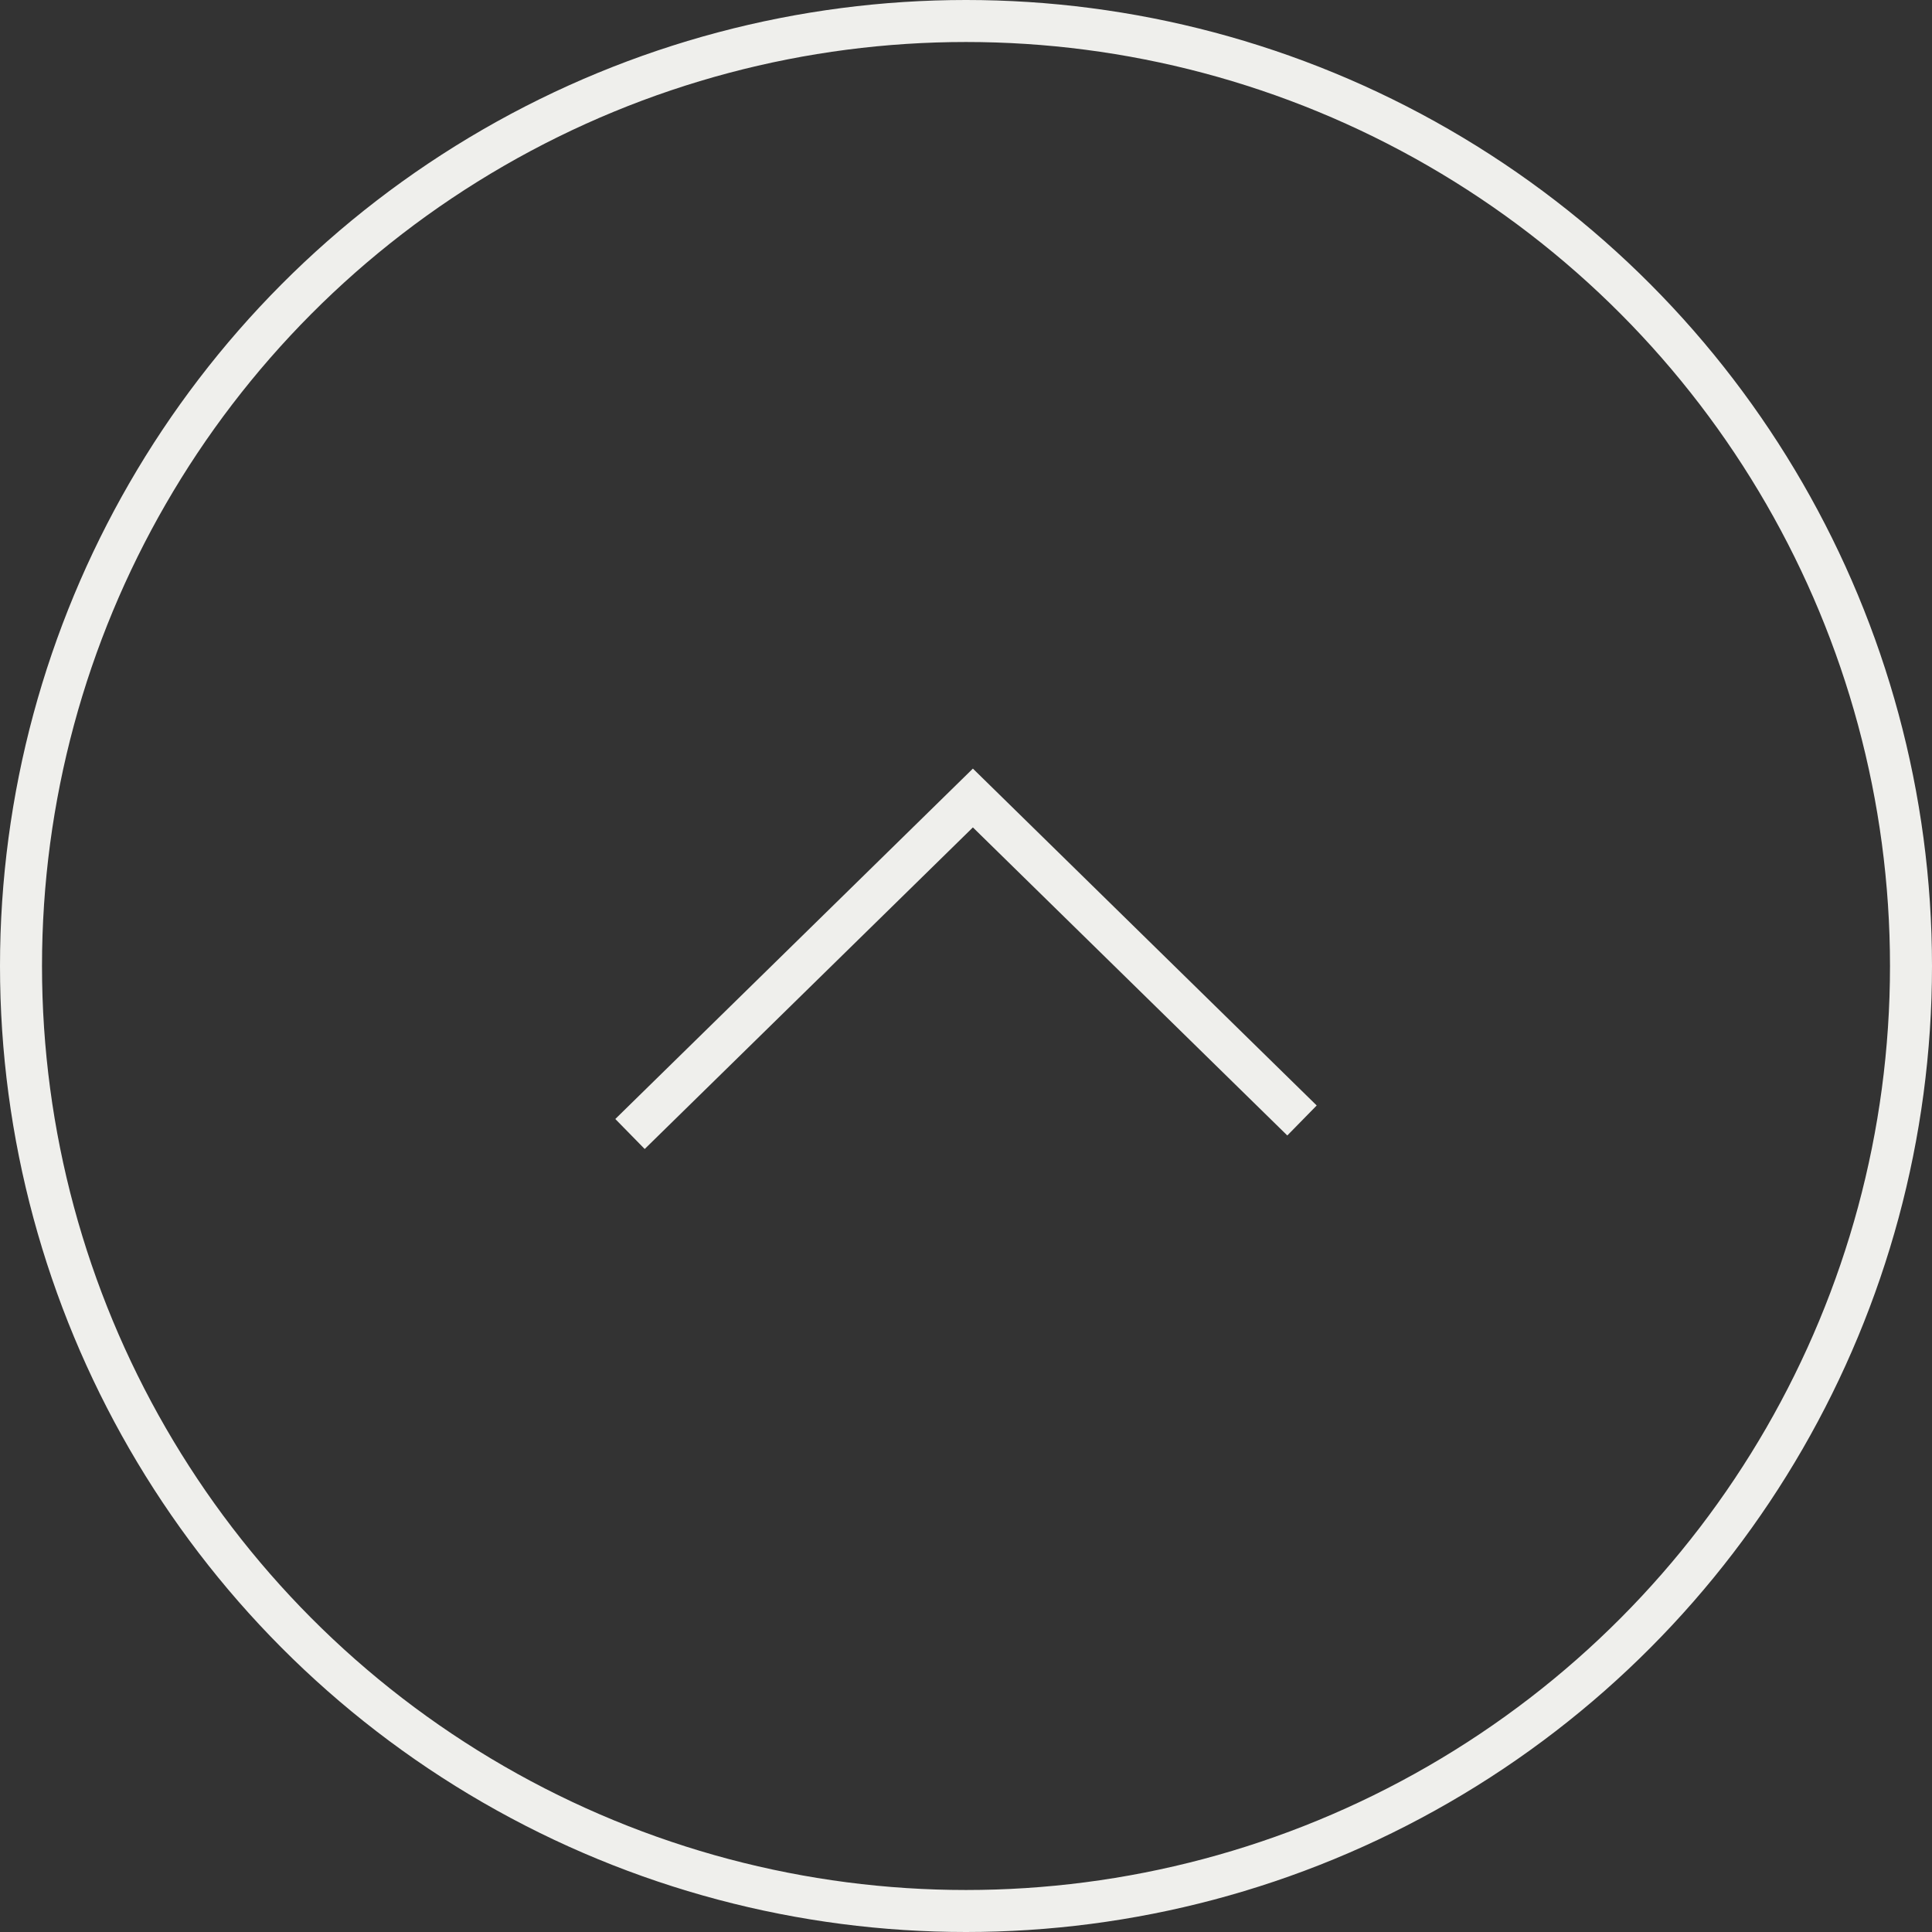 <svg width="46" height="46" viewBox="0 0 46 46" fill="none" xmlns="http://www.w3.org/2000/svg">
<rect x="0" y="0" width="46" height="46" fill="#333333" stroke="none"/>
<path d="M15 27L23.164 19L31 26.678" stroke="#EFEFEC"/>
<circle cx="23" cy="23" r="22.5" stroke="#EFEFEC"/>
</svg>
